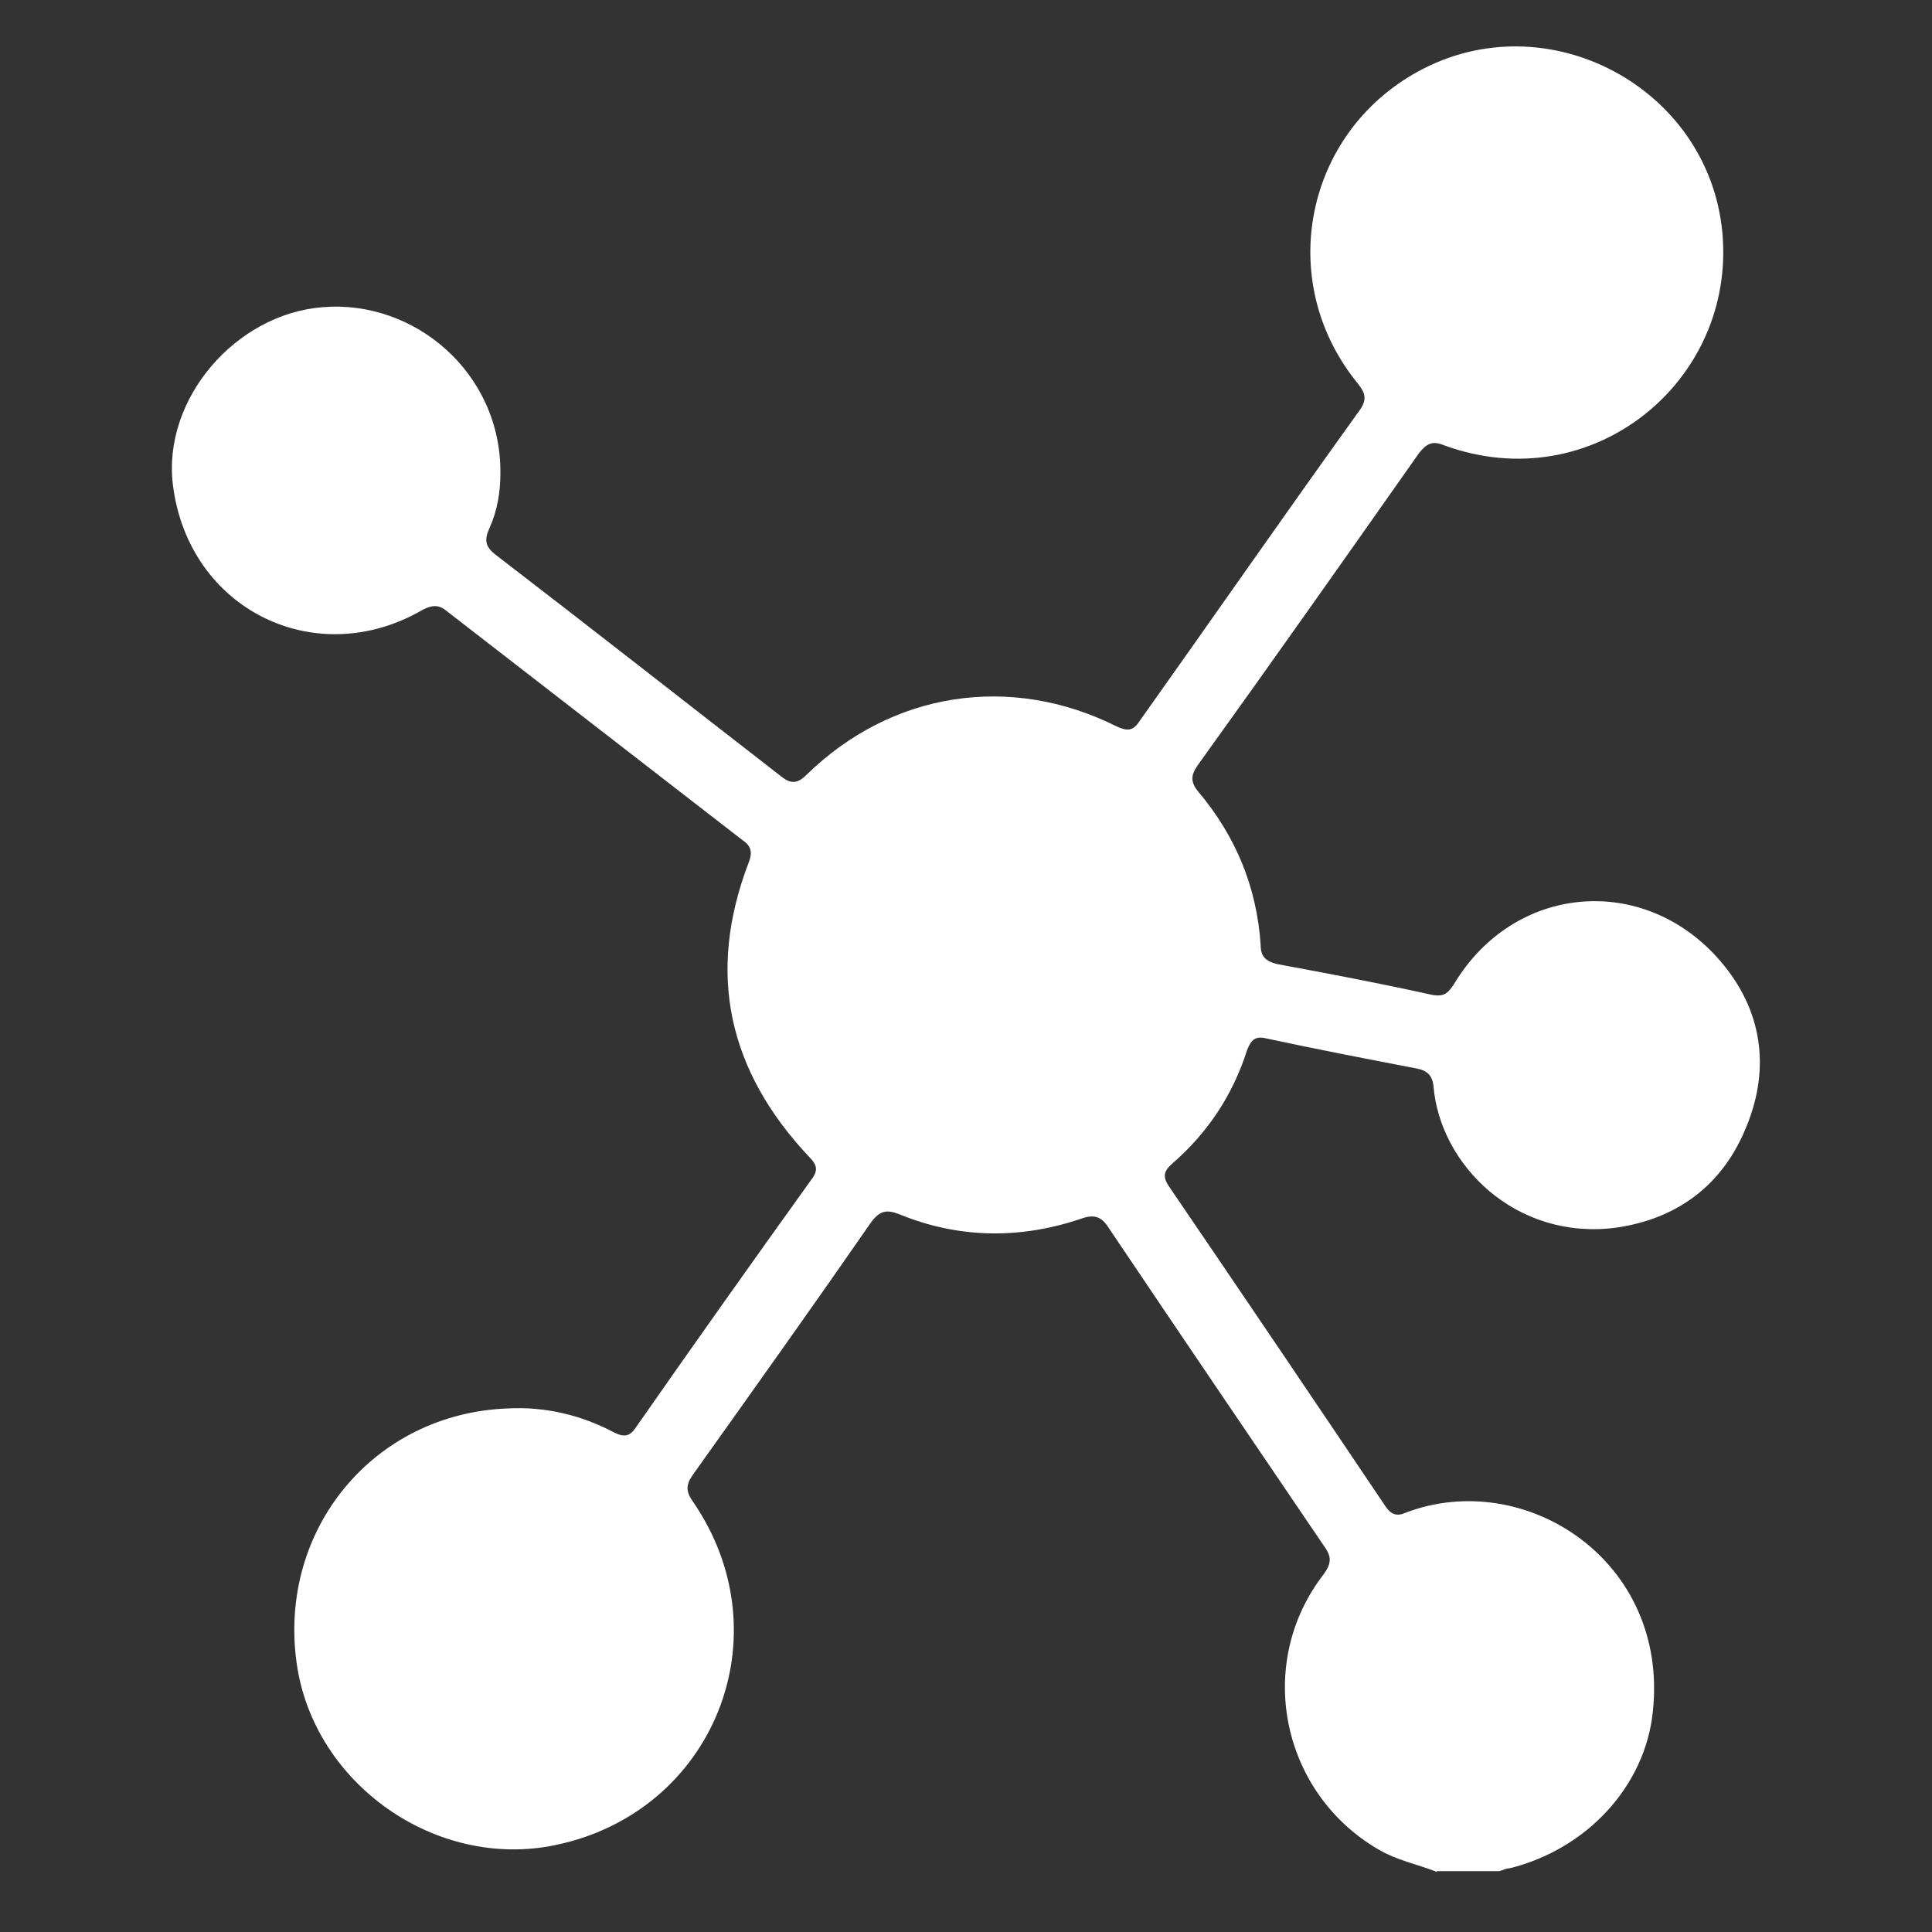 <?xml version="1.0" encoding="UTF-8"?>
<svg id="Layer_1" xmlns="http://www.w3.org/2000/svg" version="1.1" viewBox="0 0 200 200">
  <rect x="0" y="0" width="200" height="200" fill="#333333" stroke="none"/>
  <!-- Generator: Adobe Illustrator 29.2.1, SVG Export Plug-In . SVG Version: 2.1.0 Build 116)  -->
  <defs>
    <style>
      .st0 {
        fill: #fff;
      }
    </style>
  </defs>
  <path class="st0" d="M148.8,193.8c-2-.8-4.2-1.2-6.2-2.4-10-5.9-12.7-19.2-5.6-28.4.8-1.1.9-1.8.1-2.9-7.4-10.9-14.8-21.8-22.2-32.8-.8-1.3-1.5-1.7-3.1-1.1-6.3,2.1-12.6,2-18.7-.5-1.3-.5-2-.4-2.9.8-6.1,8.8-12.3,17.5-18.5,26.2-.7,1-.7,1.7,0,2.7,9.6,13.9,2.2,32.2-14.2,35.6-12.4,2.6-25.1-6.4-26.8-18.9-1.9-13.8,8-25.8,21.9-26.3,3.9-.2,7.6.7,11,2.5,1,.5,1.6.4,2.2-.5,6-8.6,12.1-17.2,18.2-25.7.7-.9.6-1.5-.2-2.3-8.4-8.9-10.7-19-6.3-30.5.4-1,.3-1.7-.6-2.3-10.2-7.9-20.4-15.8-30.6-23.7-.8-.7-1.5-.7-2.5-.2-11.1,6.5-24.3,0-25.9-12.9-1.1-8.9,6.5-17.7,15.5-18.4,9.5-.8,18.5,6.8,18.4,17.2,0,1.9-.3,3.8-1.1,5.6-.6,1.3-.5,2,.7,2.9,9.9,7.6,19.7,15.3,29.5,22.9,1,.8,1.7.7,2.6-.2,8.8-8.6,21.1-10.5,32.1-5,1.1.5,1.7.5,2.4-.6,7.6-10.7,15.1-21.5,22.8-32.2.9-1.3.3-2-.4-2.9-8.4-10.5-5.3-25.7,6.4-32.1,13.3-7.3,30.1,1.6,31.5,16.7,1.4,15.4-13.5,27.6-28.8,22-1.2-.5-1.8-.2-2.6.8-7.6,10.8-15.2,21.6-22.9,32.3-.7,1-.8,1.7,0,2.7,3.9,4.6,6.1,9.9,6.5,15.9,0,1.2.5,1.7,1.7,2,5.4,1,10.7,2,16.1,3.2,1.2.2,1.6-.2,2.2-1.1,6.2-10.4,19.7-11.6,27.6-2.4,4.3,5,5.2,11,2.7,17.1-2.4,6-7.1,9.6-13.6,10.5-10.3,1.3-18.1-6.5-18.8-14.6-.1-1.2-.7-1.7-1.8-1.9-5.2-1-10.4-2-15.5-3.1-1.2-.3-1.6.2-2,1.2-1.5,4.7-4.1,8.6-7.8,11.8-.9.8-.9,1.4-.3,2.3,7.5,11,15,22.1,22.4,33.1.6.9,1.2,1.1,2.1.7,12.3-4.7,27.3,4.9,25.6,20.6-.8,7.7-6.8,14.2-14.8,16.2-.4,0-.7.2-1.1.3h-6.6.1Z"/>
</svg>